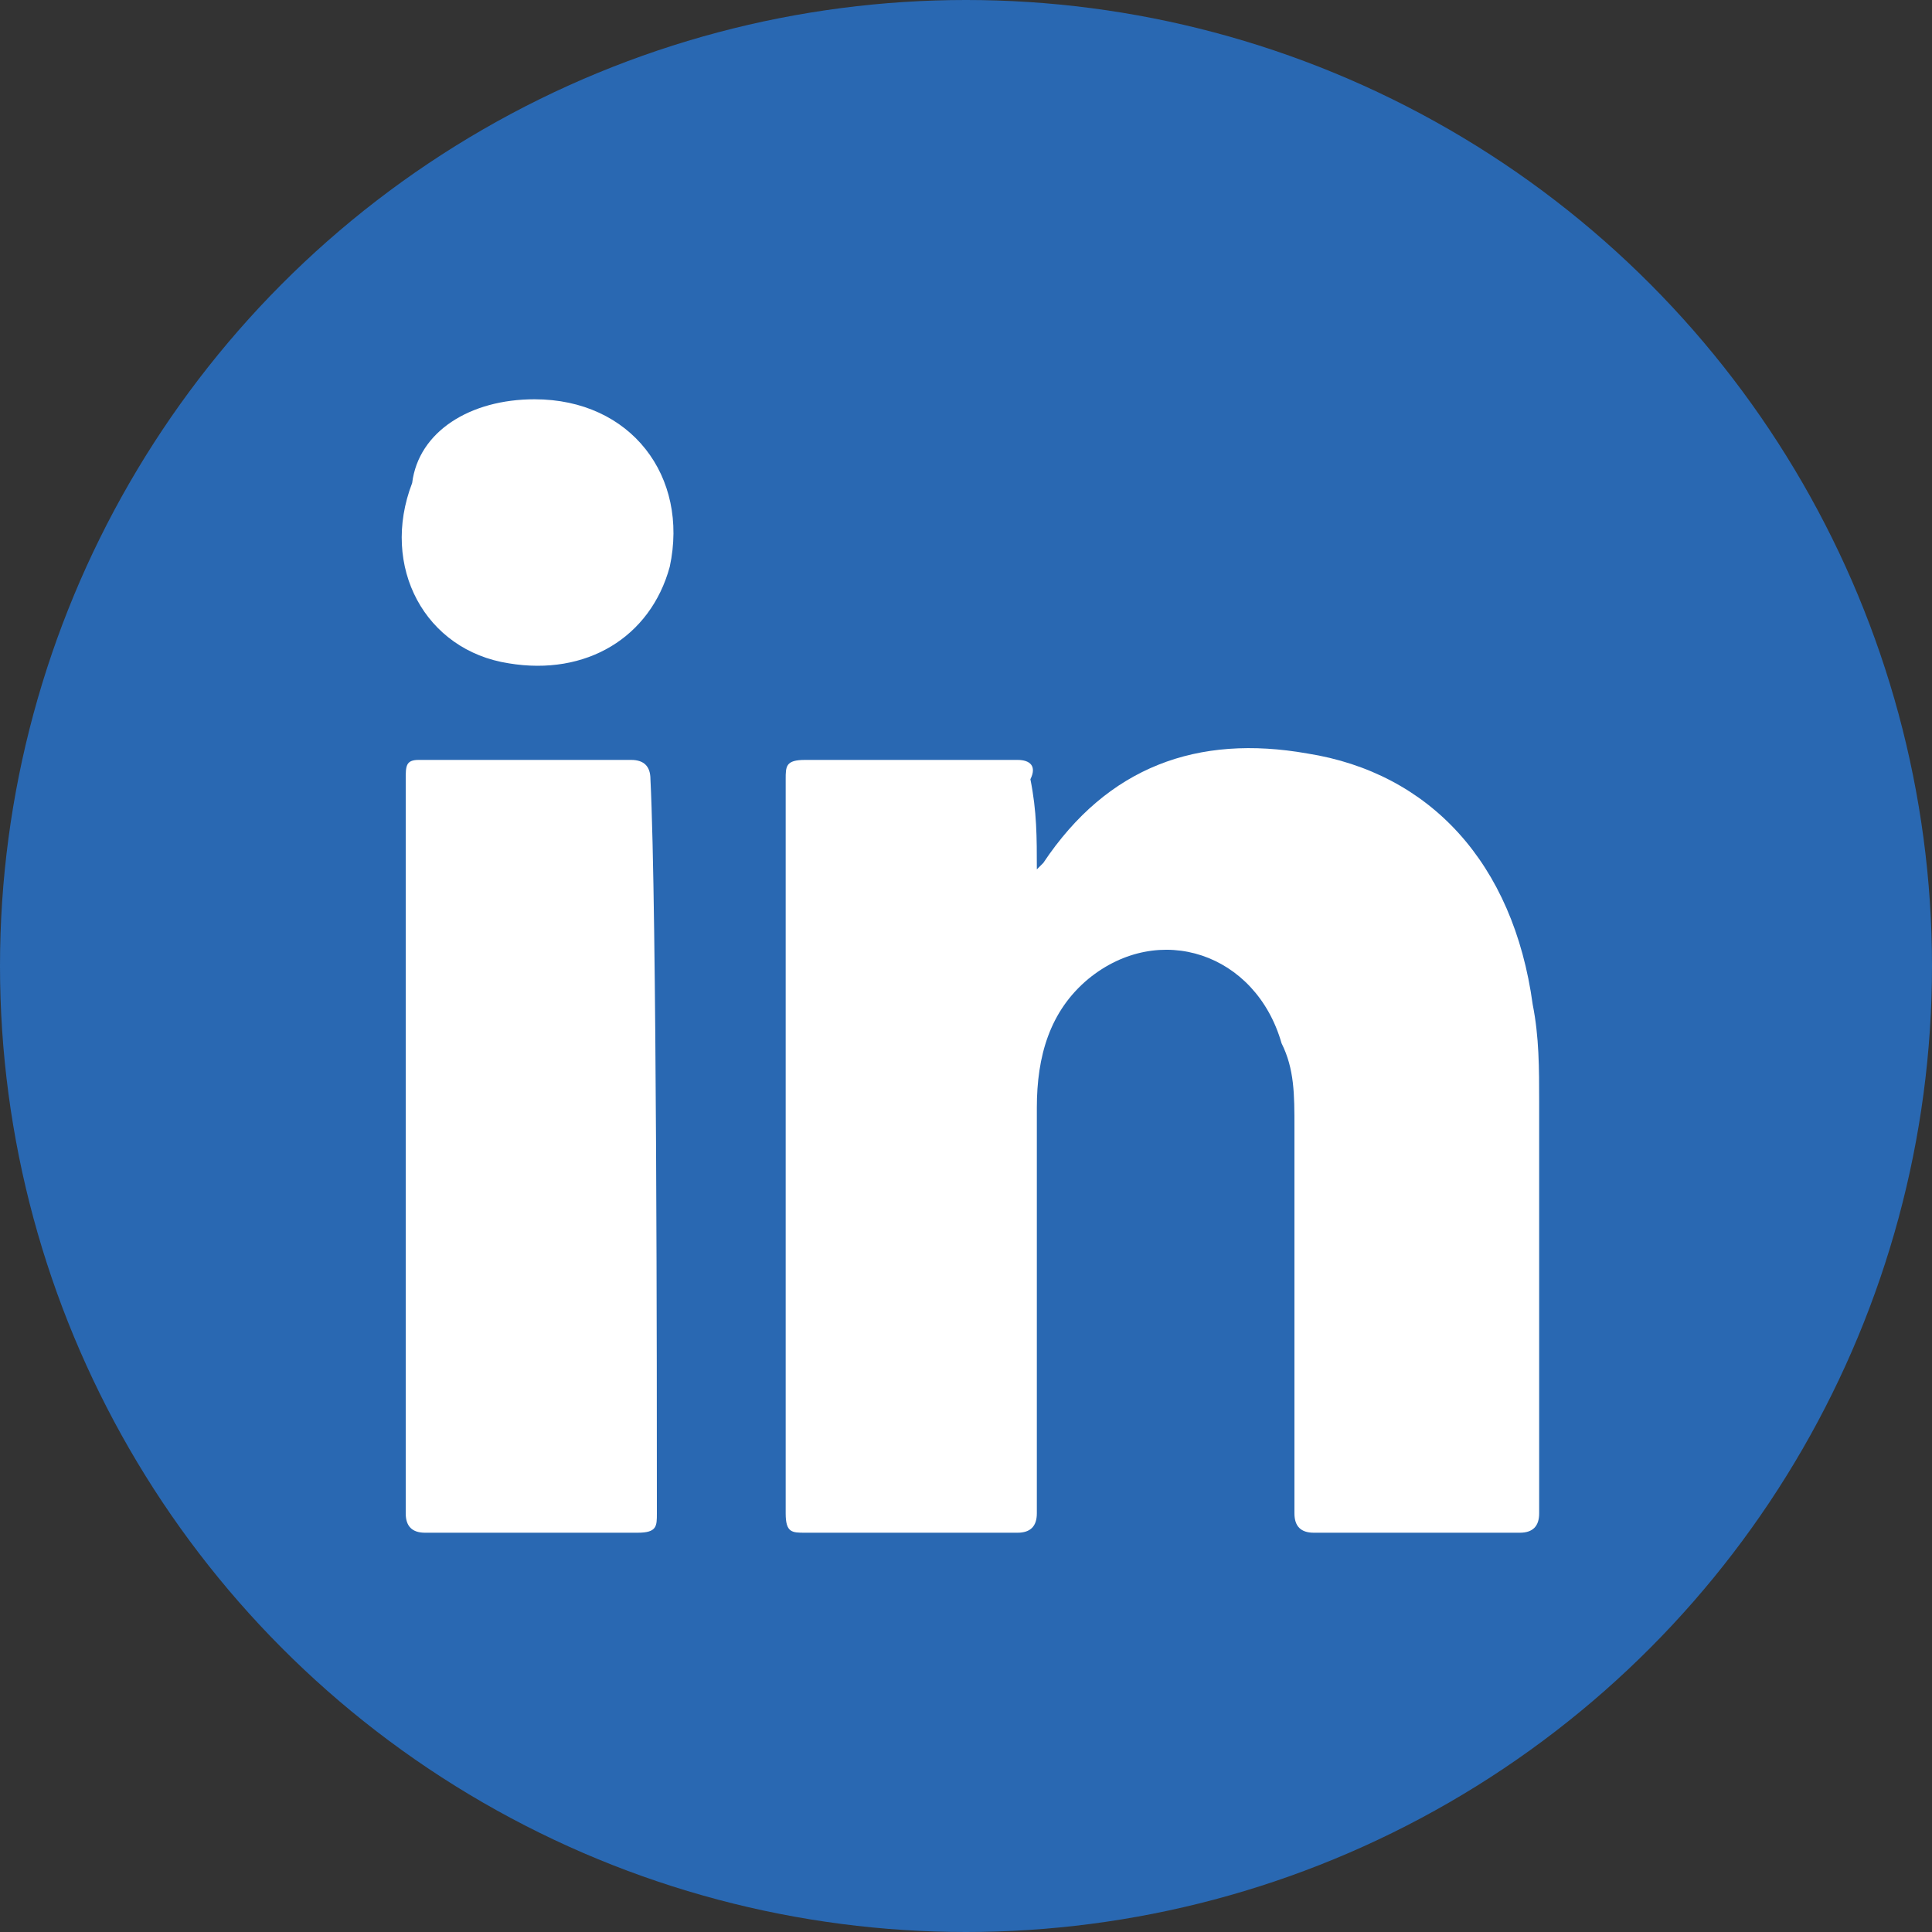 <svg xmlns="http://www.w3.org/2000/svg" width="30" height="30" viewBox="0 0 30 30">
    <rect x="0" y="0" width="30" height="30" fill="#333333" stroke="none"/>
    <g fill="none" fill-rule="evenodd">
        <circle cx="15" cy="15" r="15" fill="#2968B2"/>
        <g fill="#FFF">
            <path d="M10.1 7.5l.1-.1c1-1.5 2.4-2 4.1-1.7 1.9.3 3.2 1.7 3.5 3.9.1.5.1 1 .1 1.5v6.4c0 .2-.1.3-.3.3h-3.2c-.2 0-.3-.1-.3-.3v-6c0-.5 0-.9-.2-1.3-.4-1.4-1.9-1.9-3-1-.6.5-.8 1.2-.8 2v6.3c0 .2-.1.3-.3.3H6.5c-.2 0-.3 0-.3-.3V6.1c0-.2 0-.3.3-.3h3.3c.2 0 .3.1.2.3.1.5.1.9.1 1.4zM4.2 17.5c0 .2 0 .3-.3.3H.6c-.2 0-.3-.1-.3-.3V6.1c0-.2 0-.3.2-.3h3.3c.2 0 .3.1.3.3.1 2 .1 9.5.1 11.4zM2.3.2c1.5 0 2.4 1.2 2.1 2.6-.3 1.1-1.3 1.7-2.5 1.5C.6 4.1-.1 2.8.4 1.5.5.7 1.3.2 2.3.2z" transform="translate(6 6)"/>
        </g>
    </g>
</svg>
